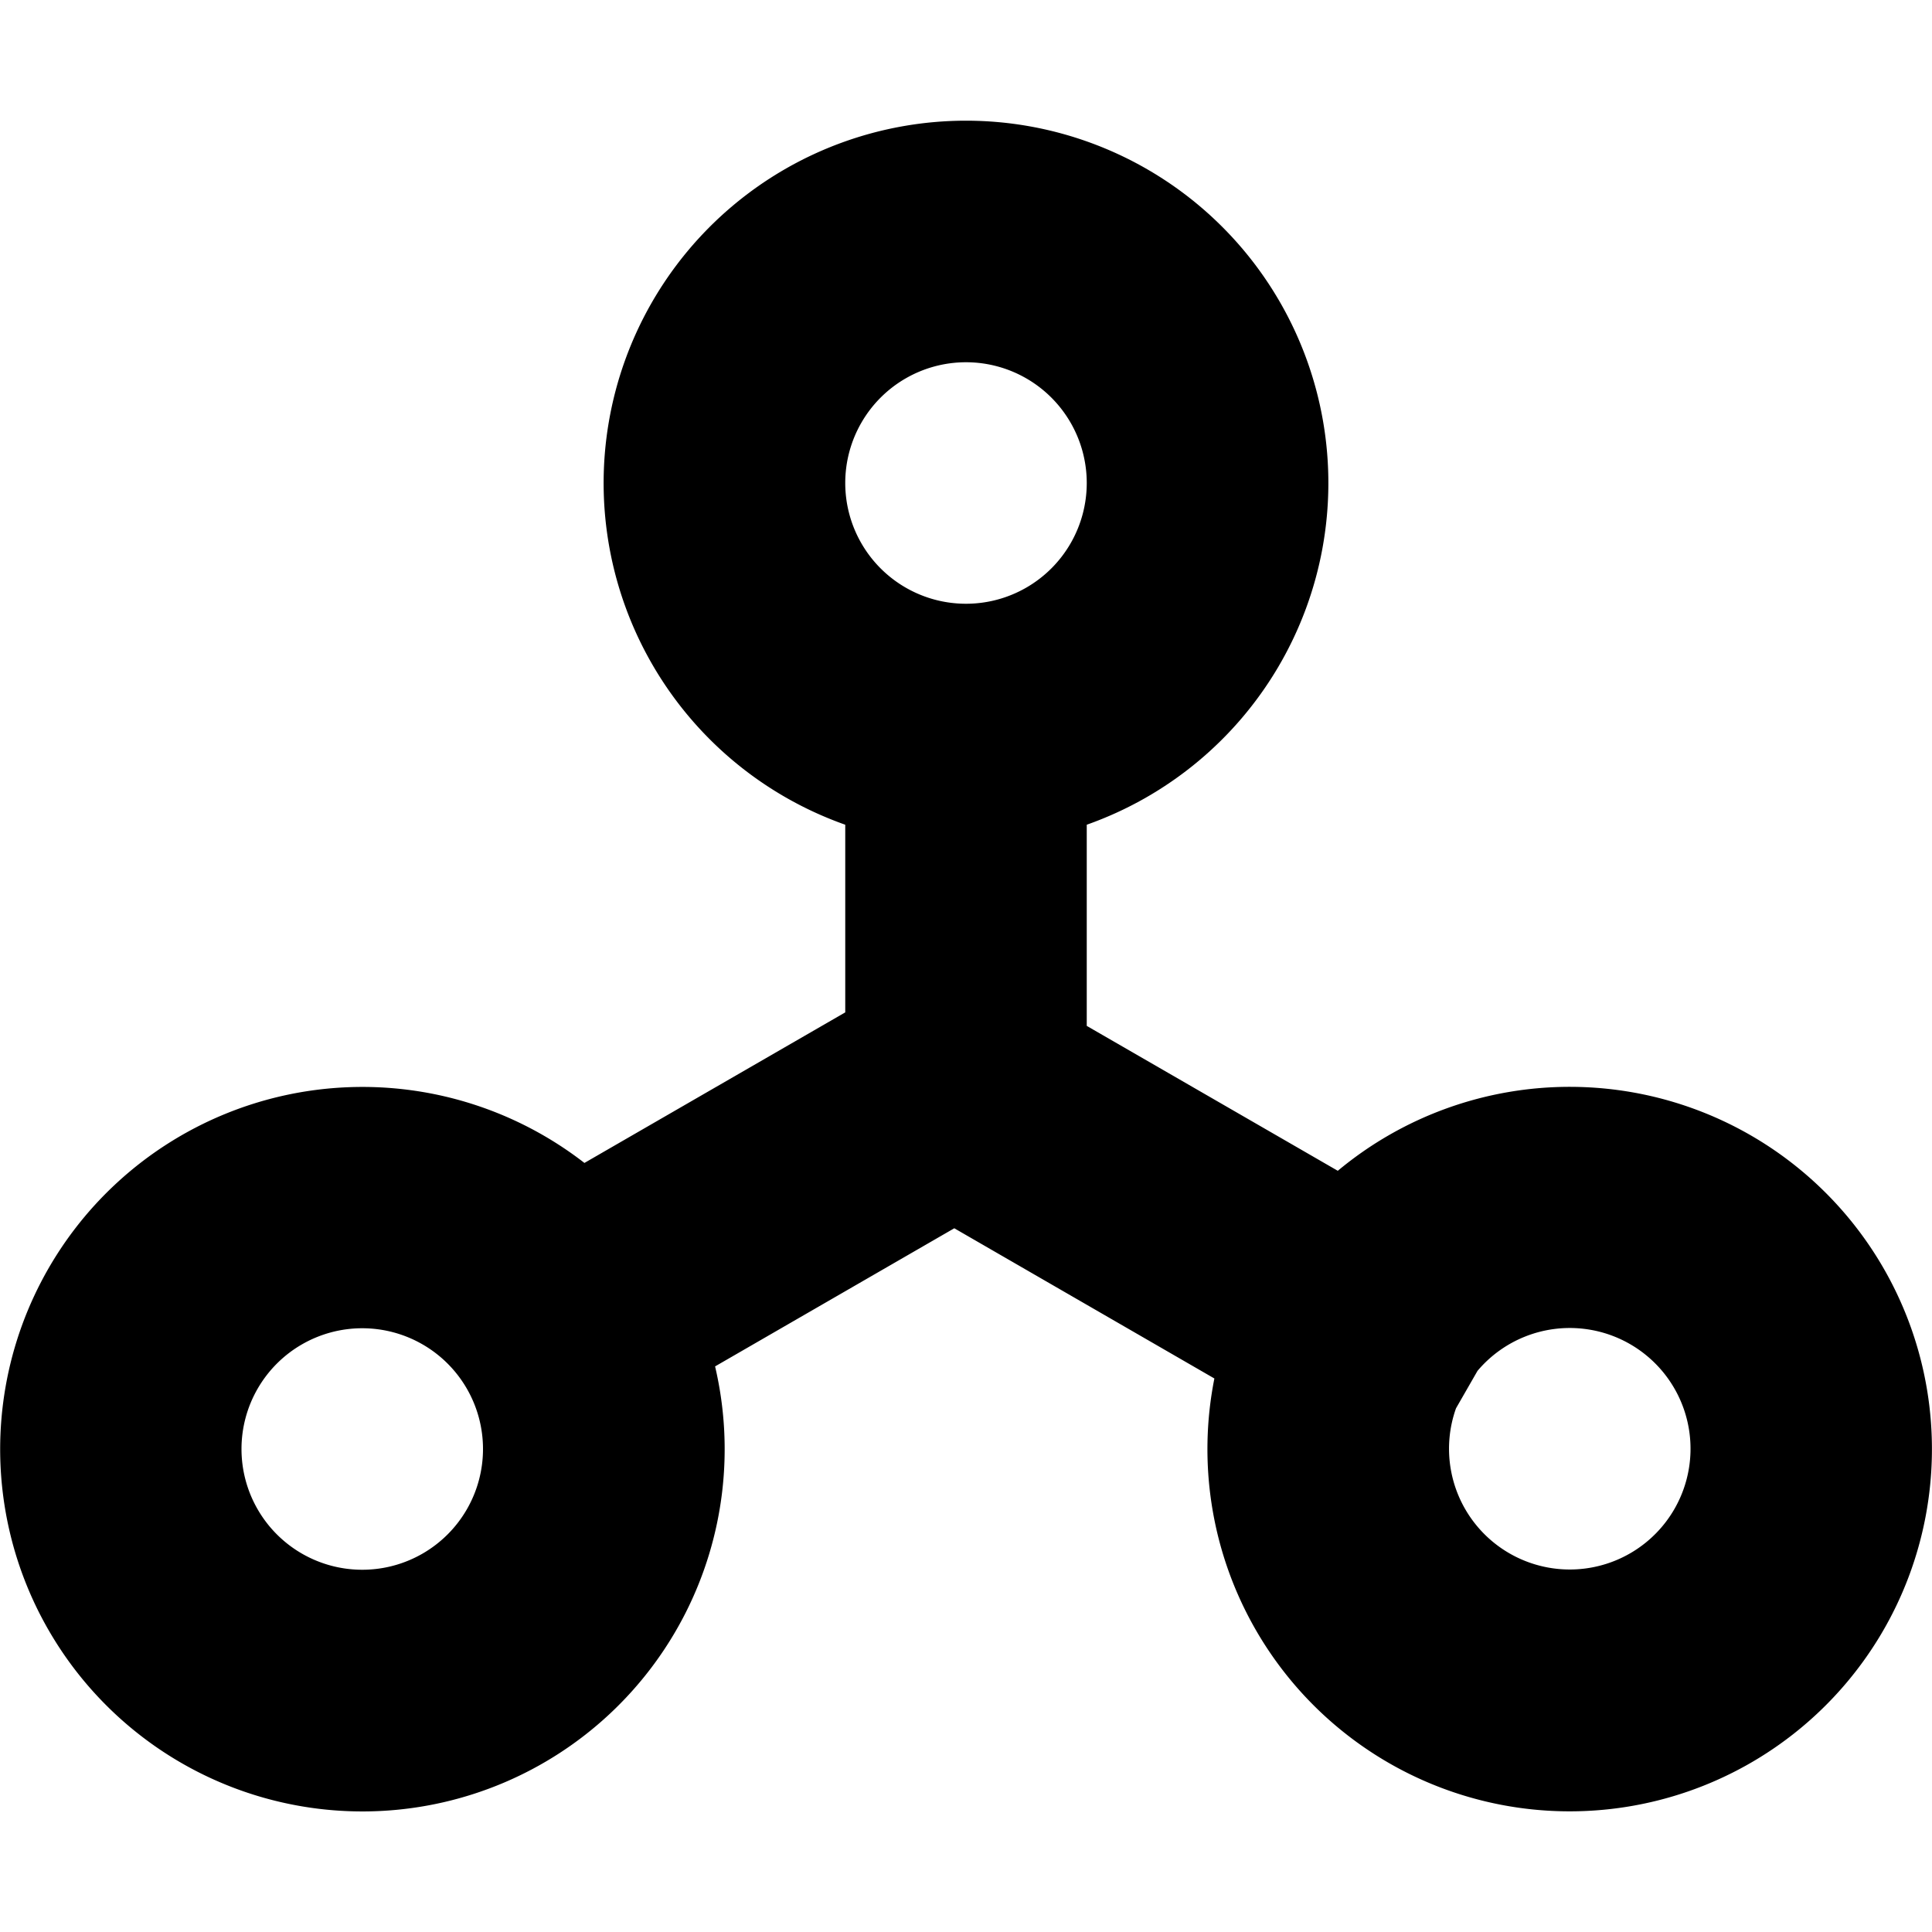<svg xmlns="http://www.w3.org/2000/svg" fill="none" viewBox="0 0 16 16" class="acv-icon"><path fill="currentColor" fill-rule="evenodd" d="M7 6.83a3.001 3.001 0 1 1 2 0v1.666l2.079 1.2a3 3 0 1 1-1.022 1.72l-2.154-1.244-1.981 1.144A3 3 0 1 1 4.84 9.631L7 8.384V6.829Zm5.058 4.833a1 1 0 1 0 .178-.31l-.178.31ZM8 5a1 1 0 1 0 0-2 1 1 0 0 0 0 2Zm-5 8a1 1 0 1 0 0-2 1 1 0 0 0 0 2Z" clip-rule="evenodd"/></svg>